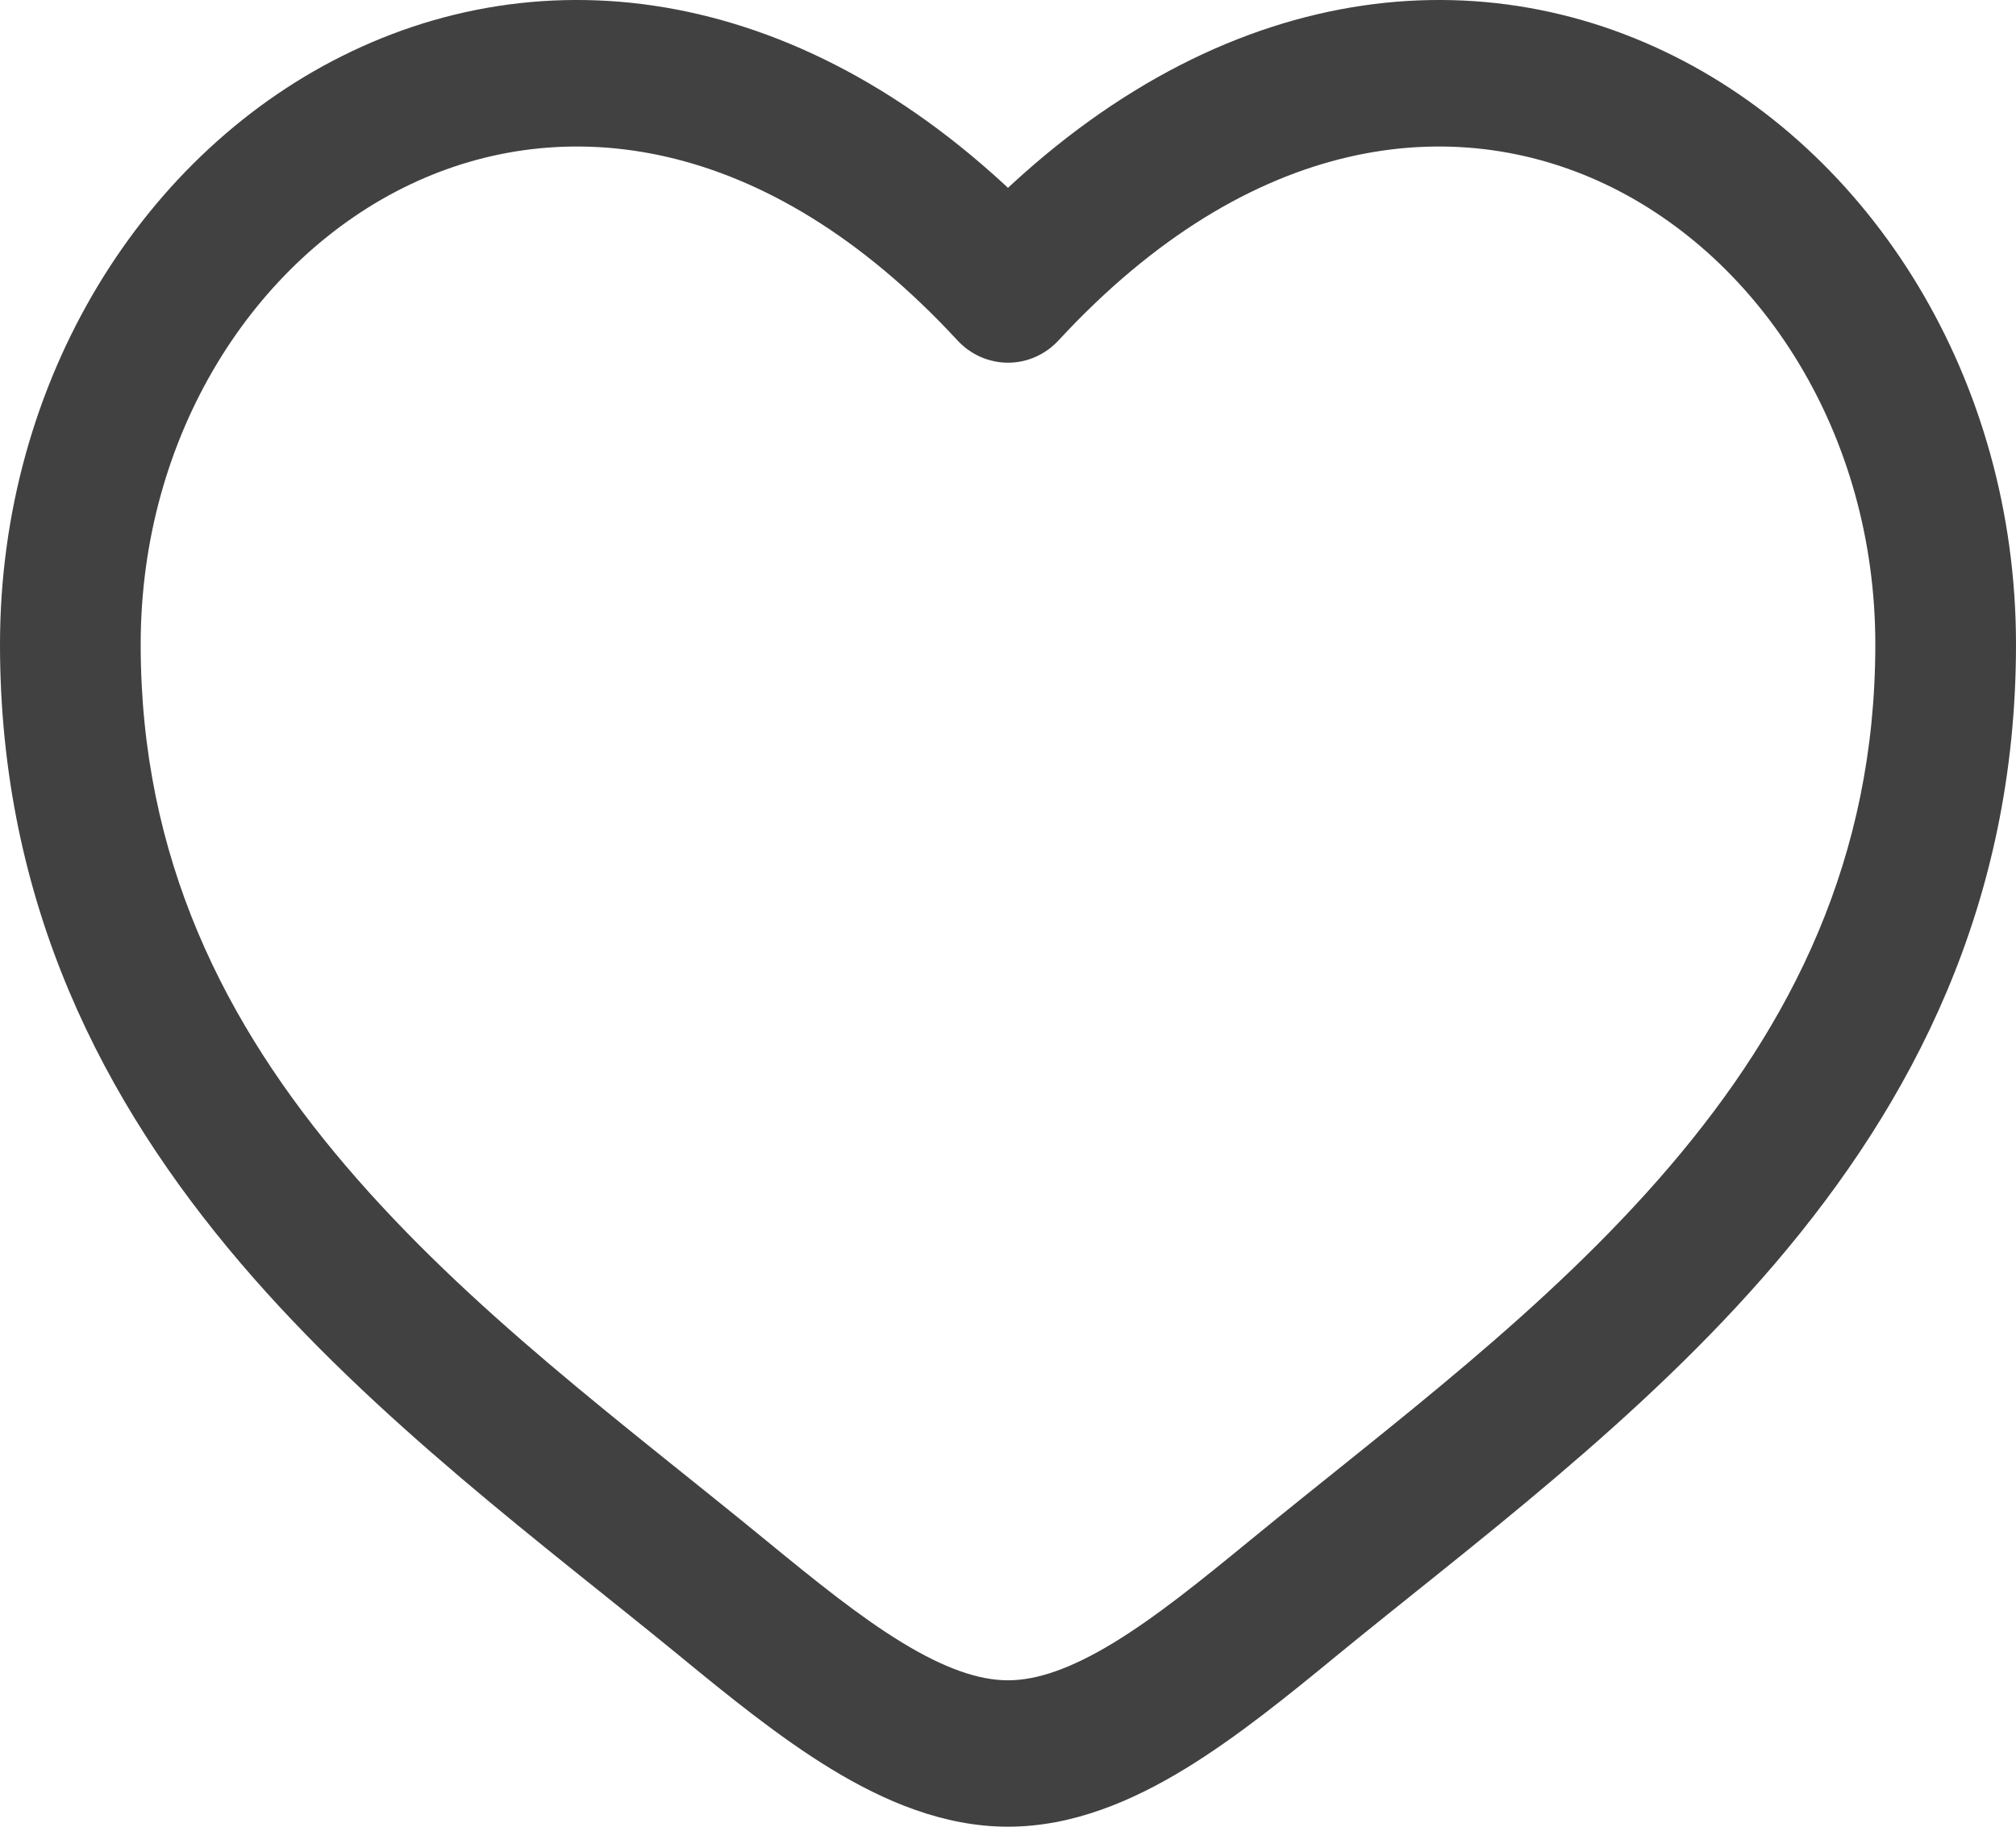 <svg width="32" height="29" viewBox="0 0 32 29" fill="none" xmlns="http://www.w3.org/2000/svg">
<path d="M16 4.596L15.196 5.402C15.406 5.63 15.697 5.758 16 5.758C16.303 5.758 16.594 5.63 16.804 5.402L16 4.596ZM12.169 24.463C9.913 22.612 7.446 20.804 5.49 18.51C3.571 16.26 2.233 13.636 2.233 10.231H0C0 14.361 1.653 17.512 3.82 20.053C5.949 22.549 8.663 24.546 10.787 26.288L12.169 24.463ZM2.233 10.231C2.233 6.898 4.041 4.103 6.511 2.928C8.909 1.787 12.133 2.089 15.196 5.402L16.804 3.79C13.17 -0.141 8.951 -0.789 5.583 0.815C2.284 2.384 0 6.029 0 10.231H2.233ZM10.787 26.288C11.549 26.914 12.368 27.581 13.197 28.086C14.026 28.59 14.972 29 16 29V26.676C15.539 26.676 14.997 26.489 14.323 26.079C13.65 25.669 12.952 25.105 12.169 24.463L10.787 26.288ZM21.213 26.288C23.337 24.546 26.051 22.549 28.18 20.053C30.347 17.512 32 14.361 32 10.231H29.767C29.767 13.636 28.429 16.26 26.51 18.51C24.553 20.804 22.087 22.612 19.831 24.463L21.213 26.288ZM32 10.231C32 6.029 29.716 2.384 26.417 0.815C23.049 -0.789 18.83 -0.141 15.196 3.79L16.804 5.402C19.867 2.089 23.09 1.787 25.489 2.928C27.959 4.103 29.767 6.898 29.767 10.231H32ZM19.831 24.463C19.048 25.105 18.35 25.669 17.677 26.079C17.003 26.489 16.461 26.676 16 26.676V29C17.028 29 17.974 28.59 18.803 28.086C19.632 27.581 20.451 26.914 21.213 26.288L19.831 24.463Z" fill="#414141"/>
</svg>

